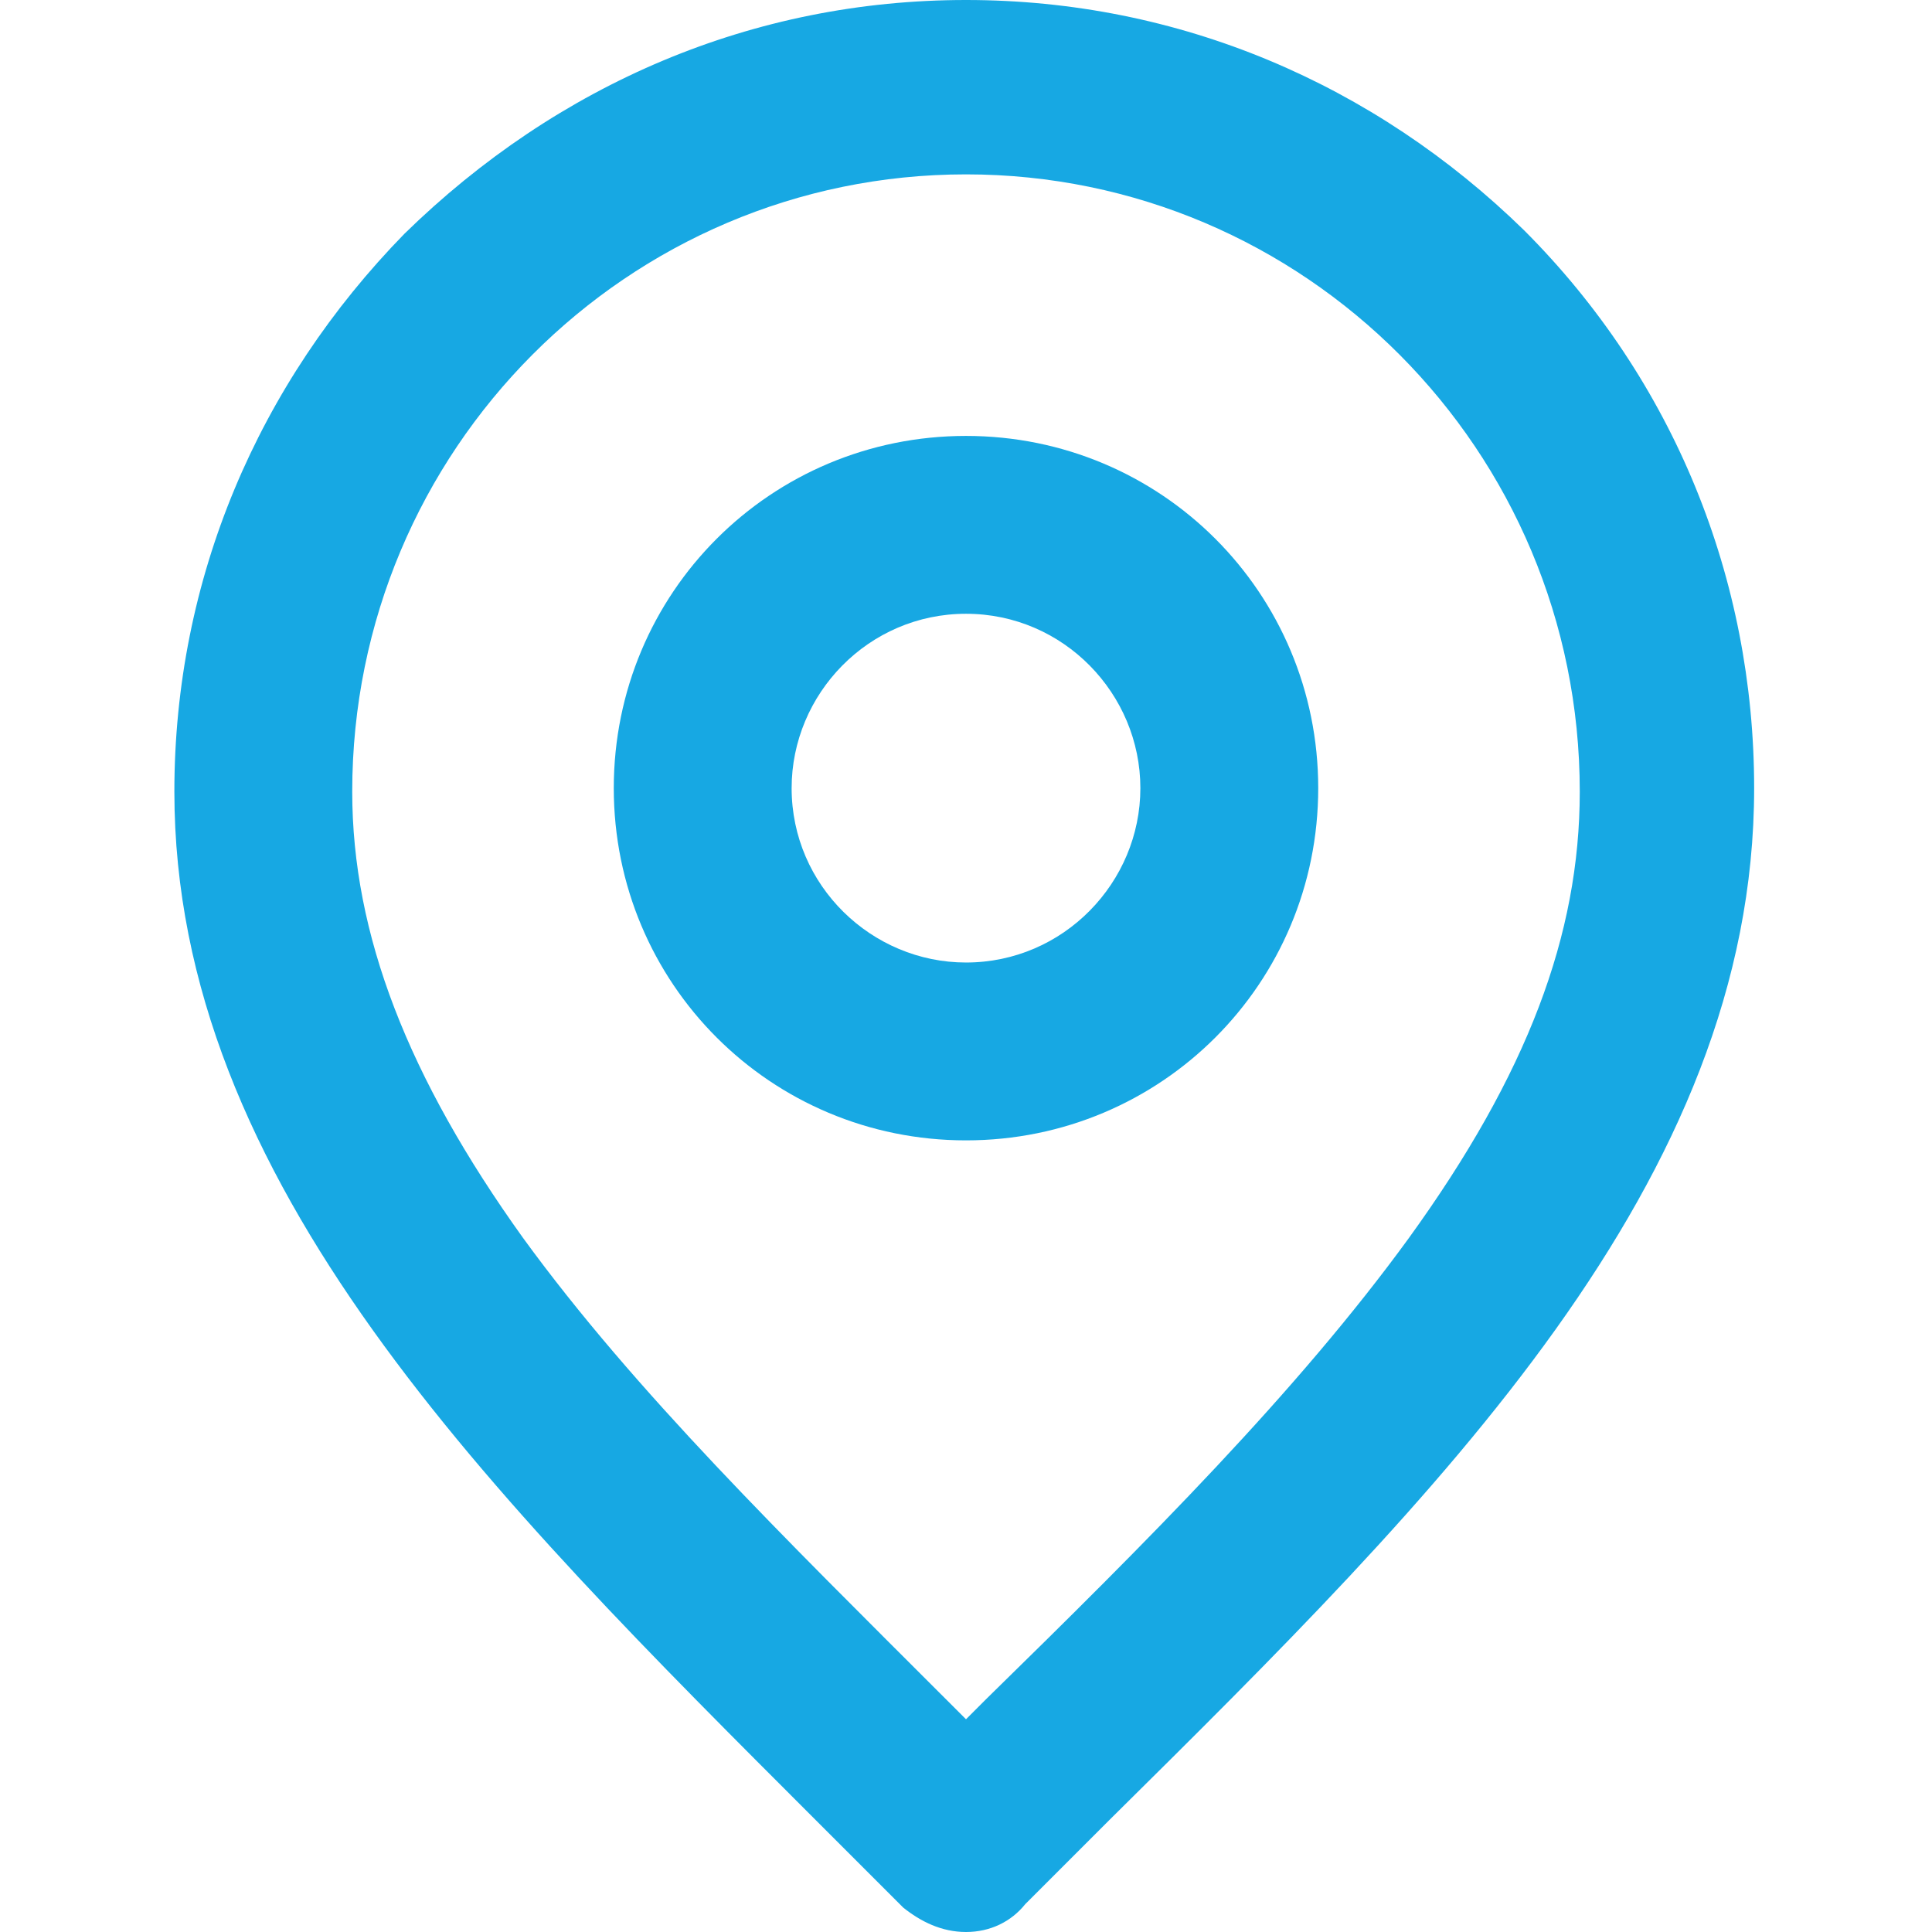 <?xml version="1.0" encoding="utf-8"?>
<!-- Generator: Adobe Illustrator 27.7.0, SVG Export Plug-In . SVG Version: 6.00 Build 0)  -->
<svg version="1.1" id="Laag_1" xmlns="http://www.w3.org/2000/svg" xmlns:xlink="http://www.w3.org/1999/xlink" x="0px" y="0px"
	 viewBox="0 0 55.4 55.4" style="enable-background:new 0 0 55.4 55.4;" xml:space="preserve">
<style type="text/css">
	.st0{fill:#17A8E3;}
</style>
<g>
	<g>
		<g>
			<path class="st0" d="M27.7,32.7c-5.6,0-10.1-4.5-10.1-10.1c0-5.6,4.5-10.1,10.1-10.1c5.6,0,10.1,4.5,10.1,10.1
				C37.8,28.2,33.3,32.7,27.7,32.7z M27.7,17.6c-2.8,0-5,2.3-5,5c0,2.8,2.3,5,5,5c2.8,0,5-2.3,5-5C32.7,19.9,30.5,17.6,27.7,17.6z"
				/>
		</g>
	</g>
	<g>
		<g>
			<path class="st0" d="M27.7,55.4c-0.7,0-1.3-0.3-1.8-0.7c-0.8-0.8-1.6-1.6-2.4-2.4C14,42.8,5,33.9,5,22.7c0-6.1,2.4-11.7,6.6-16
				C16,2.4,21.6,0,27.7,0c6.1,0,11.7,2.4,16,6.6c4.3,4.3,6.6,10,6.6,16c0,11.3-9,20.2-18.5,29.6c-0.8,0.8-1.6,1.6-2.4,2.4
				C29,55.1,28.4,55.4,27.7,55.4z M27.7,5C18,5,10.1,12.9,10.1,22.7c0,4.1,1.6,8.2,4.9,12.8c3.2,4.4,7.5,8.6,12.1,13.2
				c0.2,0.2,0.4,0.4,0.6,0.6c0.2-0.2,0.4-0.4,0.6-0.6c4.6-4.5,8.9-8.8,12.1-13.2c3.4-4.7,4.9-8.7,4.9-12.8C45.3,12.9,37.4,5,27.7,5z
				"/>
		</g>
	</g>
</g>
<g>
	<g>
		<path class="st0" d="M-21.2-26.4c-0.3,0-0.6-0.1-0.9-0.2c-1.1-0.4-1.7-1.5-1.6-2.7l2.1-16h-9.6c-1.7,0-2.8,0-3.8-0.8
			c-0.9-0.7-1.4-1.7-1.5-2.8c0-1.3,0.6-2.2,1.5-3.5l16.6-23.2c0.7-0.9,1.9-1.3,3-0.9c1.1,0.4,1.7,1.5,1.6,2.7l-2.1,16h9.6
			c1.7,0,2.8,0,3.8,0.8c0.9,0.7,1.4,1.7,1.5,2.8c0,1.3-0.6,2.2-1.5,3.5l-16.6,23.2C-19.6-26.8-20.4-26.4-21.2-26.4z M-30.1-50.3
			h11.5c0.7,0,1.4,0.3,1.9,0.9c0.5,0.5,0.7,1.3,0.6,2l-1.2,8.8l10.1-14.2h-11.5c-0.7,0-1.4-0.3-1.9-0.9c-0.5-0.5-0.7-1.3-0.6-2
			l1.2-8.8L-30.1-50.3z M-32.4-50.4L-32.4-50.4L-32.4-50.4z M-4.9-52.8L-4.9-52.8L-4.9-52.8z M-36.3-35.3h-13.8
			c-1.4,0-2.5-1.1-2.5-2.5s1.1-2.5,2.5-2.5h13.8c1.4,0,2.5,1.1,2.5,2.5S-34.9-35.3-36.3-35.3z M-42.6-49.1h-11.3
			c-1.4,0-2.5-1.1-2.5-2.5c0-1.4,1.1-2.5,2.5-2.5h11.3c1.4,0,2.5,1.1,2.5,2.5C-40-50.2-41.2-49.1-42.6-49.1z M-36.3-62.9h-12.6
			c-1.4,0-2.5-1.1-2.5-2.5s1.1-2.5,2.5-2.5h12.6c1.4,0,2.5,1.1,2.5,2.5S-34.9-62.9-36.3-62.9z"/>
	</g>
</g>
<g>
	<g>
		<path class="st0" d="M31.4-16.6c-0.3,0-0.7,0-1-0.1c-0.8-0.2-1.3-0.5-2.2-1L9.3-28.1c-0.9-0.5-1.5-0.8-2.1-1.4
			c-0.5-0.5-0.9-1.2-1.1-1.9c-0.3-0.8-0.3-1.5-0.3-2.5v-20.7c0-1,0-1.7,0.3-2.5c0.2-0.7,0.6-1.3,1.1-1.9c0.6-0.6,1.2-0.9,2.1-1.4
			l9.3-5.2c0,0,0.1,0,0.1-0.1l9.5-5.3c0.9-0.5,1.4-0.8,2.2-1c0.7-0.1,1.4-0.1,2.1,0c0.8,0.2,1.3,0.5,2.2,0.9l18.9,10.5
			c0.9,0.5,1.5,0.8,2.1,1.4c0.5,0.5,0.9,1.2,1.1,1.9c0.3,0.8,0.3,1.5,0.3,2.5V-43c0,1.4-1.1,2.6-2.6,2.6c-1.4,0-2.6-1.1-2.6-2.6
			v-9.7l-7.7,4.3c0,0,0,0-0.1,0l-10.1,5.6v19.7l1.3-0.7c1.2-0.7,2.8-0.2,3.5,1c0.7,1.2,0.2,2.8-1,3.5l-3.1,1.7
			c-0.9,0.5-1.4,0.8-2.2,1C32.1-16.6,31.7-16.6,31.4-16.6z M11-33c0.2,0.1,0.5,0.3,0.8,0.4l17.1,9.5v-19.7L11-52.7v18.8
			C11-33.6,11-33.2,11-33z M13.7-57.1l17.7,9.8l6.2-3.5l-17.7-9.8L13.7-57.1z M25.1-63.4l17.7,9.8l6.2-3.5l-17-9.4
			c-0.3-0.2-0.6-0.3-0.7-0.4c-0.2,0.1-0.5,0.2-0.7,0.4L25.1-63.4z M46.7-21.3c-0.7,0-1.3-0.2-1.8-0.7l-5.1-5.1c-1-1-1-2.6,0-3.6
			c1-1,2.6-1,3.6,0l3.3,3.3l8.4-8.4c1-1,2.6-1,3.6,0c1,1,1,2.6,0,3.6L48.5-22.1C48-21.6,47.3-21.3,46.7-21.3z"/>
	</g>
</g>
<g>
	<path d="M182.9-16.4c-0.6,0-1.2-0.2-1.7-0.7l-4.9-4.9c-0.5-0.5-0.7-1.1-0.7-1.7s0.3-1.3,0.7-1.7l4.9-4.9c0.9-0.9,2.5-0.9,3.4,0
		c0.9,0.9,0.9,2.5,0,3.4l-0.6,0.6c8.4-1.7,14.7-9,14.7-17.9c0-5.8-2.8-11.3-7.5-14.7c-1.1-0.8-1.3-2.3-0.5-3.4
		c0.8-1.1,2.3-1.3,3.4-0.5c6,4.3,9.5,11.3,9.5,18.7c0,11.6-8.5,21.2-19.7,22.8l0.7,0.7c0.9,0.9,0.9,2.5,0,3.4
		C184.2-16.6,183.5-16.4,182.9-16.4z M168.3-25c-0.5,0-1-0.2-1.4-0.5c-6-4.3-9.5-11.3-9.5-18.7c0-11.6,8.5-21.2,19.7-22.8l-0.7-0.7
		c-0.9-0.9-0.9-2.5,0-3.4c0.9-0.9,2.5-0.9,3.4,0l4.9,4.9c0.5,0.5,0.7,1.1,0.7,1.7c0,0.6-0.3,1.3-0.7,1.7l-4.9,4.9
		c-0.9,0.9-2.5,0.9-3.4,0c-0.9-0.9-0.9-2.5,0-3.4L177-62c-8.4,1.7-14.7,9-14.7,17.9c0,5.8,2.8,11.3,7.5,14.7
		c1.1,0.8,1.3,2.3,0.5,3.4C169.8-25.3,169.1-25,168.3-25z"/>
</g>
</svg>
